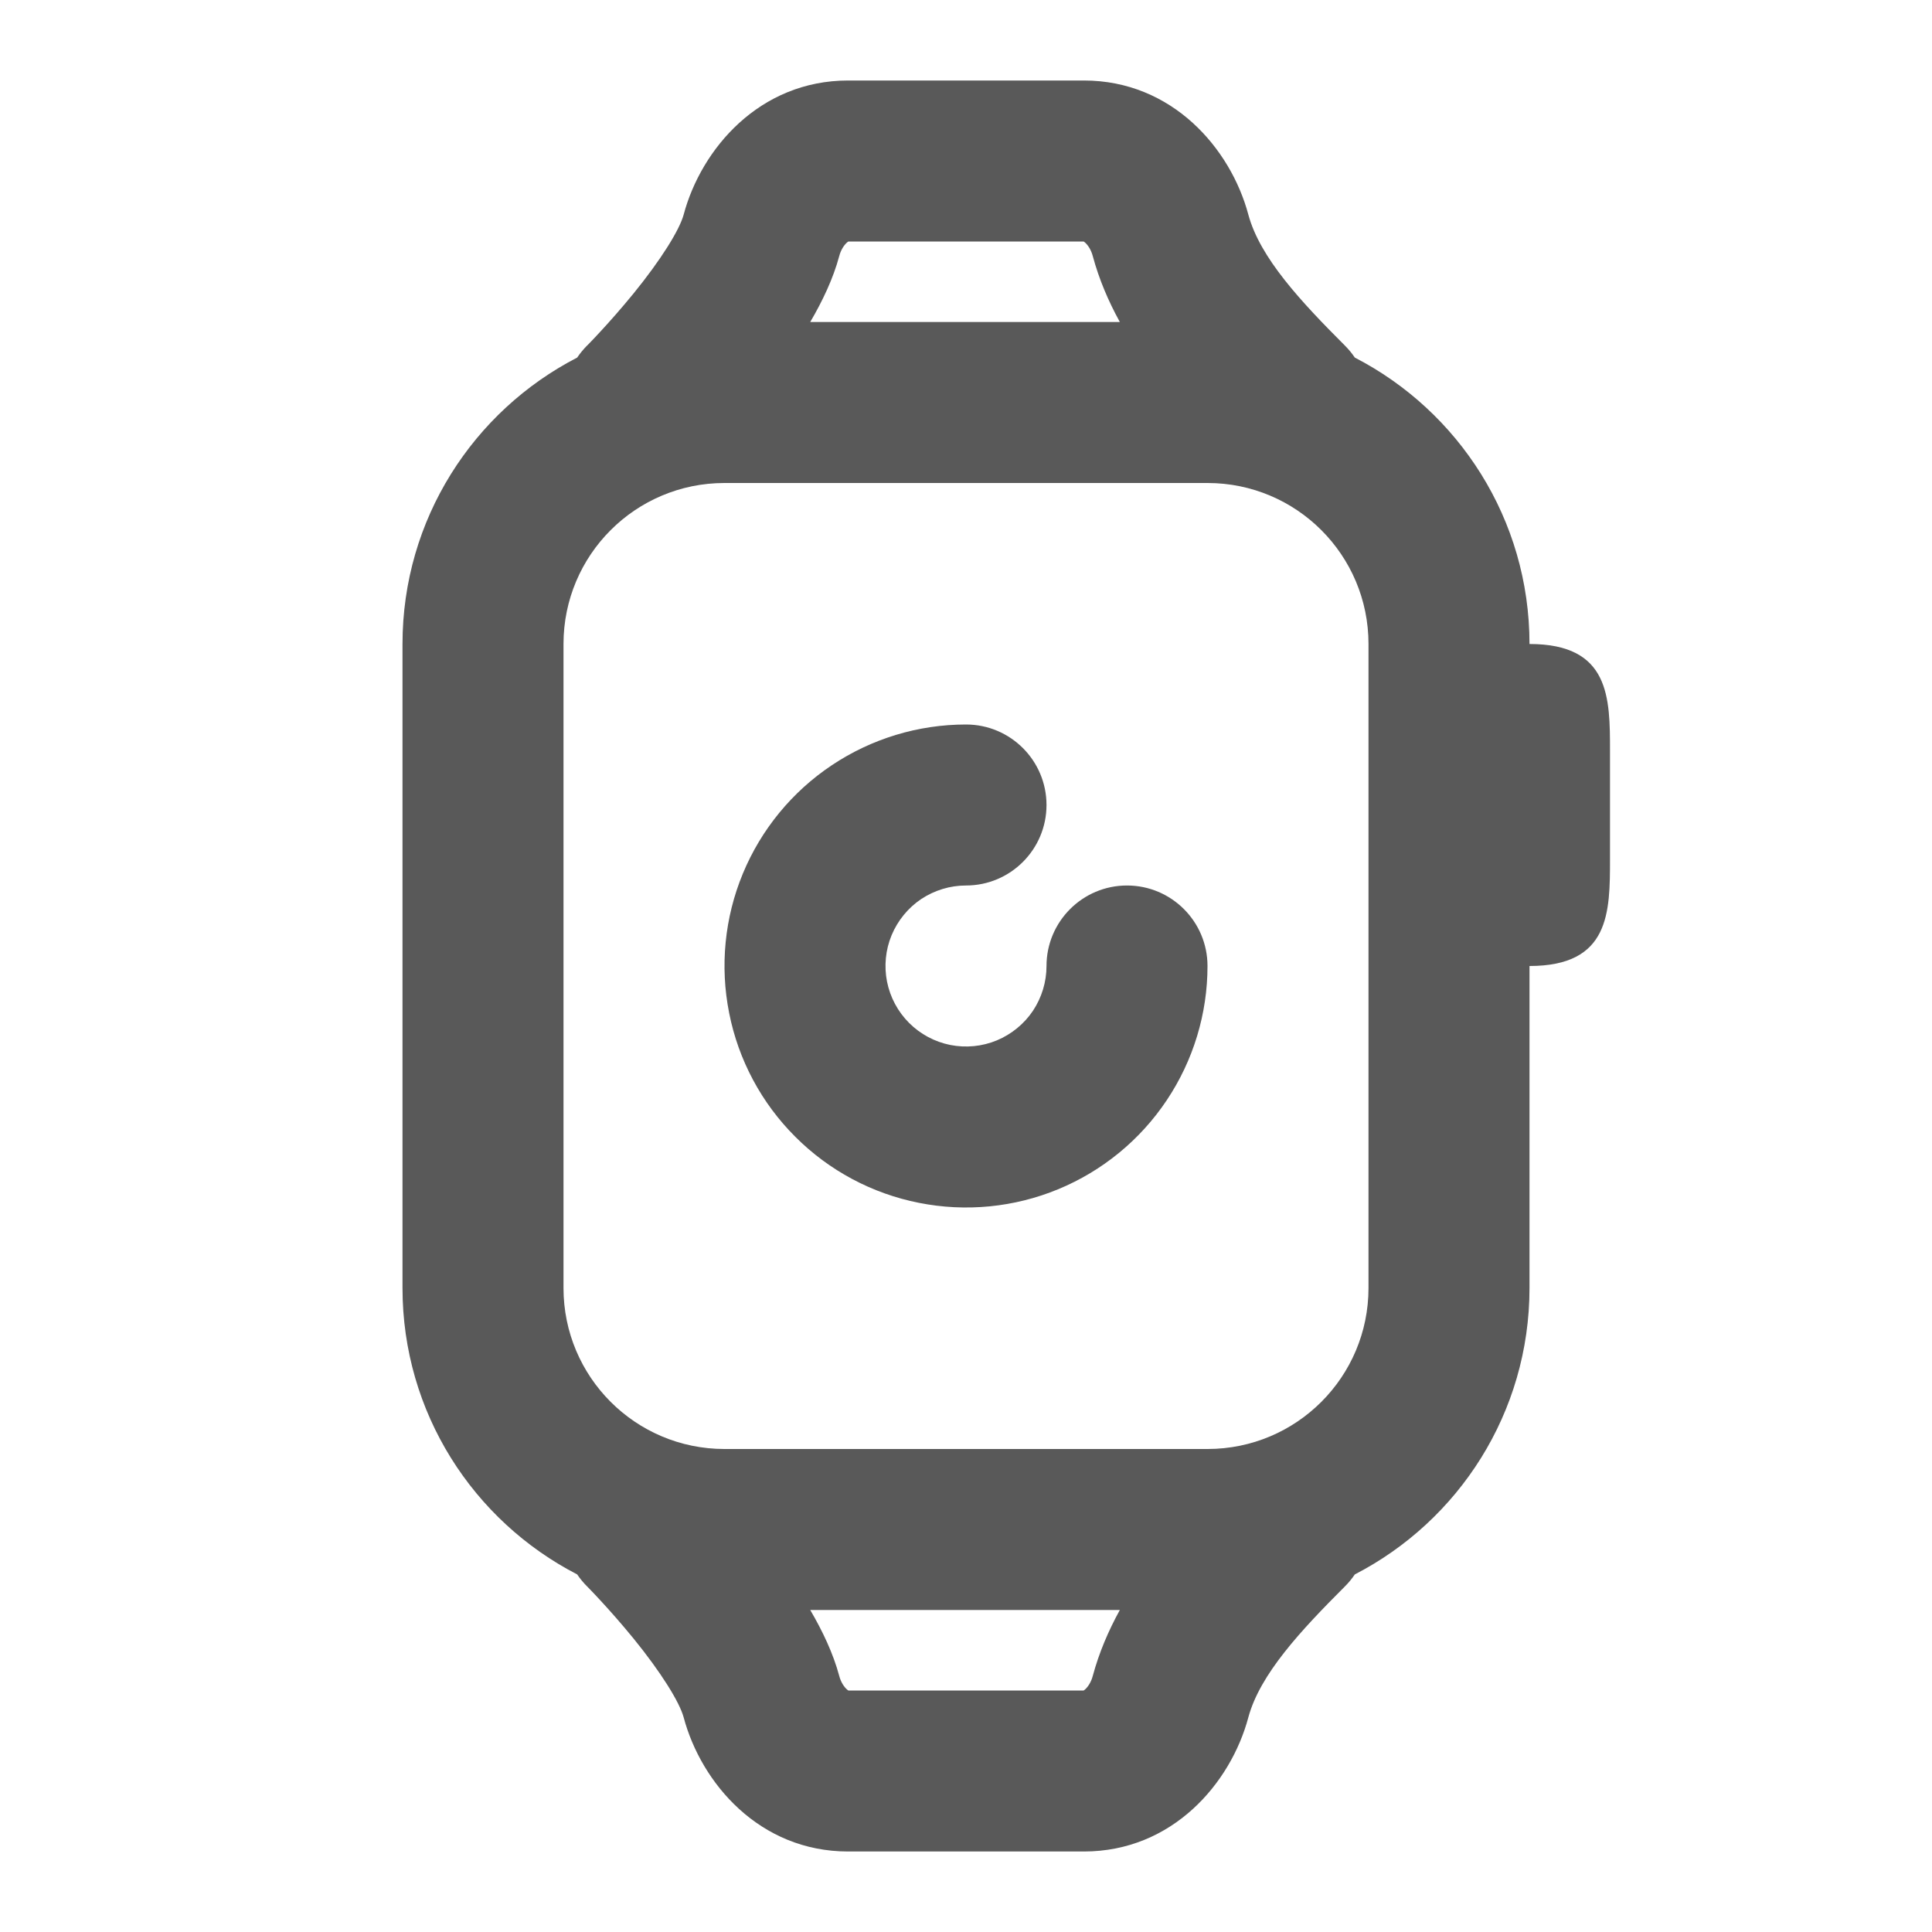 <svg width="24" height="24" viewBox="0 0 24 24" fill="none" xmlns="http://www.w3.org/2000/svg">
<path d="M10.333 9.506C10.827 9.176 11.407 9 12 9C12.552 9 13 9.448 13 10C13 10.552 12.552 11 12 11C11.802 11 11.609 11.059 11.444 11.168C11.28 11.278 11.152 11.435 11.076 11.617C11 11.8 10.981 12.001 11.019 12.195C11.058 12.389 11.153 12.567 11.293 12.707C11.433 12.847 11.611 12.942 11.805 12.981C11.999 13.019 12.2 13 12.383 12.924C12.565 12.848 12.722 12.72 12.832 12.556C12.941 12.391 13 12.198 13 12C13 11.448 13.448 11 14 11C14.552 11 15 11.448 15 12C15 12.593 14.824 13.173 14.494 13.667C14.165 14.16 13.696 14.545 13.148 14.772C12.6 14.999 11.997 15.058 11.415 14.942C10.833 14.827 10.298 14.541 9.879 14.121C9.459 13.702 9.173 13.167 9.058 12.585C8.942 12.003 9.001 11.4 9.228 10.852C9.455 10.304 9.84 9.835 10.333 9.506Z" fill="#595959"/>
<path fill-rule="evenodd" clip-rule="evenodd" d="M10.536 1C9.434 1 8.711 1.85 8.493 2.665C8.441 2.858 8.209 3.229 7.869 3.647C7.717 3.833 7.571 3.997 7.462 4.115C7.408 4.174 7.364 4.22 7.334 4.251L7.301 4.285L7.294 4.292L7.292 4.293C7.246 4.34 7.205 4.39 7.17 4.442C5.881 5.107 5 6.45 5 8V16C5 17.55 5.881 18.893 7.17 19.558C7.205 19.61 7.246 19.66 7.293 19.707L7.294 19.708L7.301 19.715L7.334 19.749C7.364 19.78 7.408 19.826 7.462 19.885C7.571 20.003 7.717 20.167 7.869 20.353C8.209 20.771 8.441 21.142 8.493 21.335C8.711 22.15 9.434 23 10.536 23H13.464C14.566 23 15.289 22.15 15.507 21.335C15.651 20.798 16.161 20.253 16.707 19.707C16.754 19.66 16.795 19.61 16.83 19.558C18.119 18.893 19 17.55 19 16V12C20 12 20 11.333 20 10.667V9.333C20 8.667 20 8 19 8C19 6.45 18.119 5.107 16.83 4.442C16.795 4.39 16.754 4.34 16.707 4.293C16.161 3.747 15.651 3.202 15.507 2.665C15.289 1.85 14.566 1 13.464 1H10.536ZM13.911 4C13.77 3.744 13.653 3.471 13.575 3.182C13.554 3.101 13.513 3.044 13.481 3.015C13.471 3.006 13.464 3.002 13.461 3H10.539C10.536 3.002 10.529 3.006 10.519 3.015C10.487 3.044 10.446 3.101 10.425 3.182C10.351 3.459 10.218 3.739 10.065 4H13.911ZM13.911 20H10.065C10.218 20.261 10.351 20.541 10.425 20.818C10.446 20.899 10.487 20.956 10.519 20.985C10.529 20.994 10.536 20.998 10.539 21H13.461C13.464 20.998 13.471 20.994 13.481 20.985C13.513 20.956 13.554 20.899 13.575 20.818C13.653 20.529 13.77 20.256 13.911 20ZM9 6C7.895 6 7 6.895 7 8V16C7 17.105 7.895 18 9 18H15C16.105 18 17 17.105 17 16V8C17 6.895 16.105 6 15 6H9Z" fill="#595959"/>
</svg>

